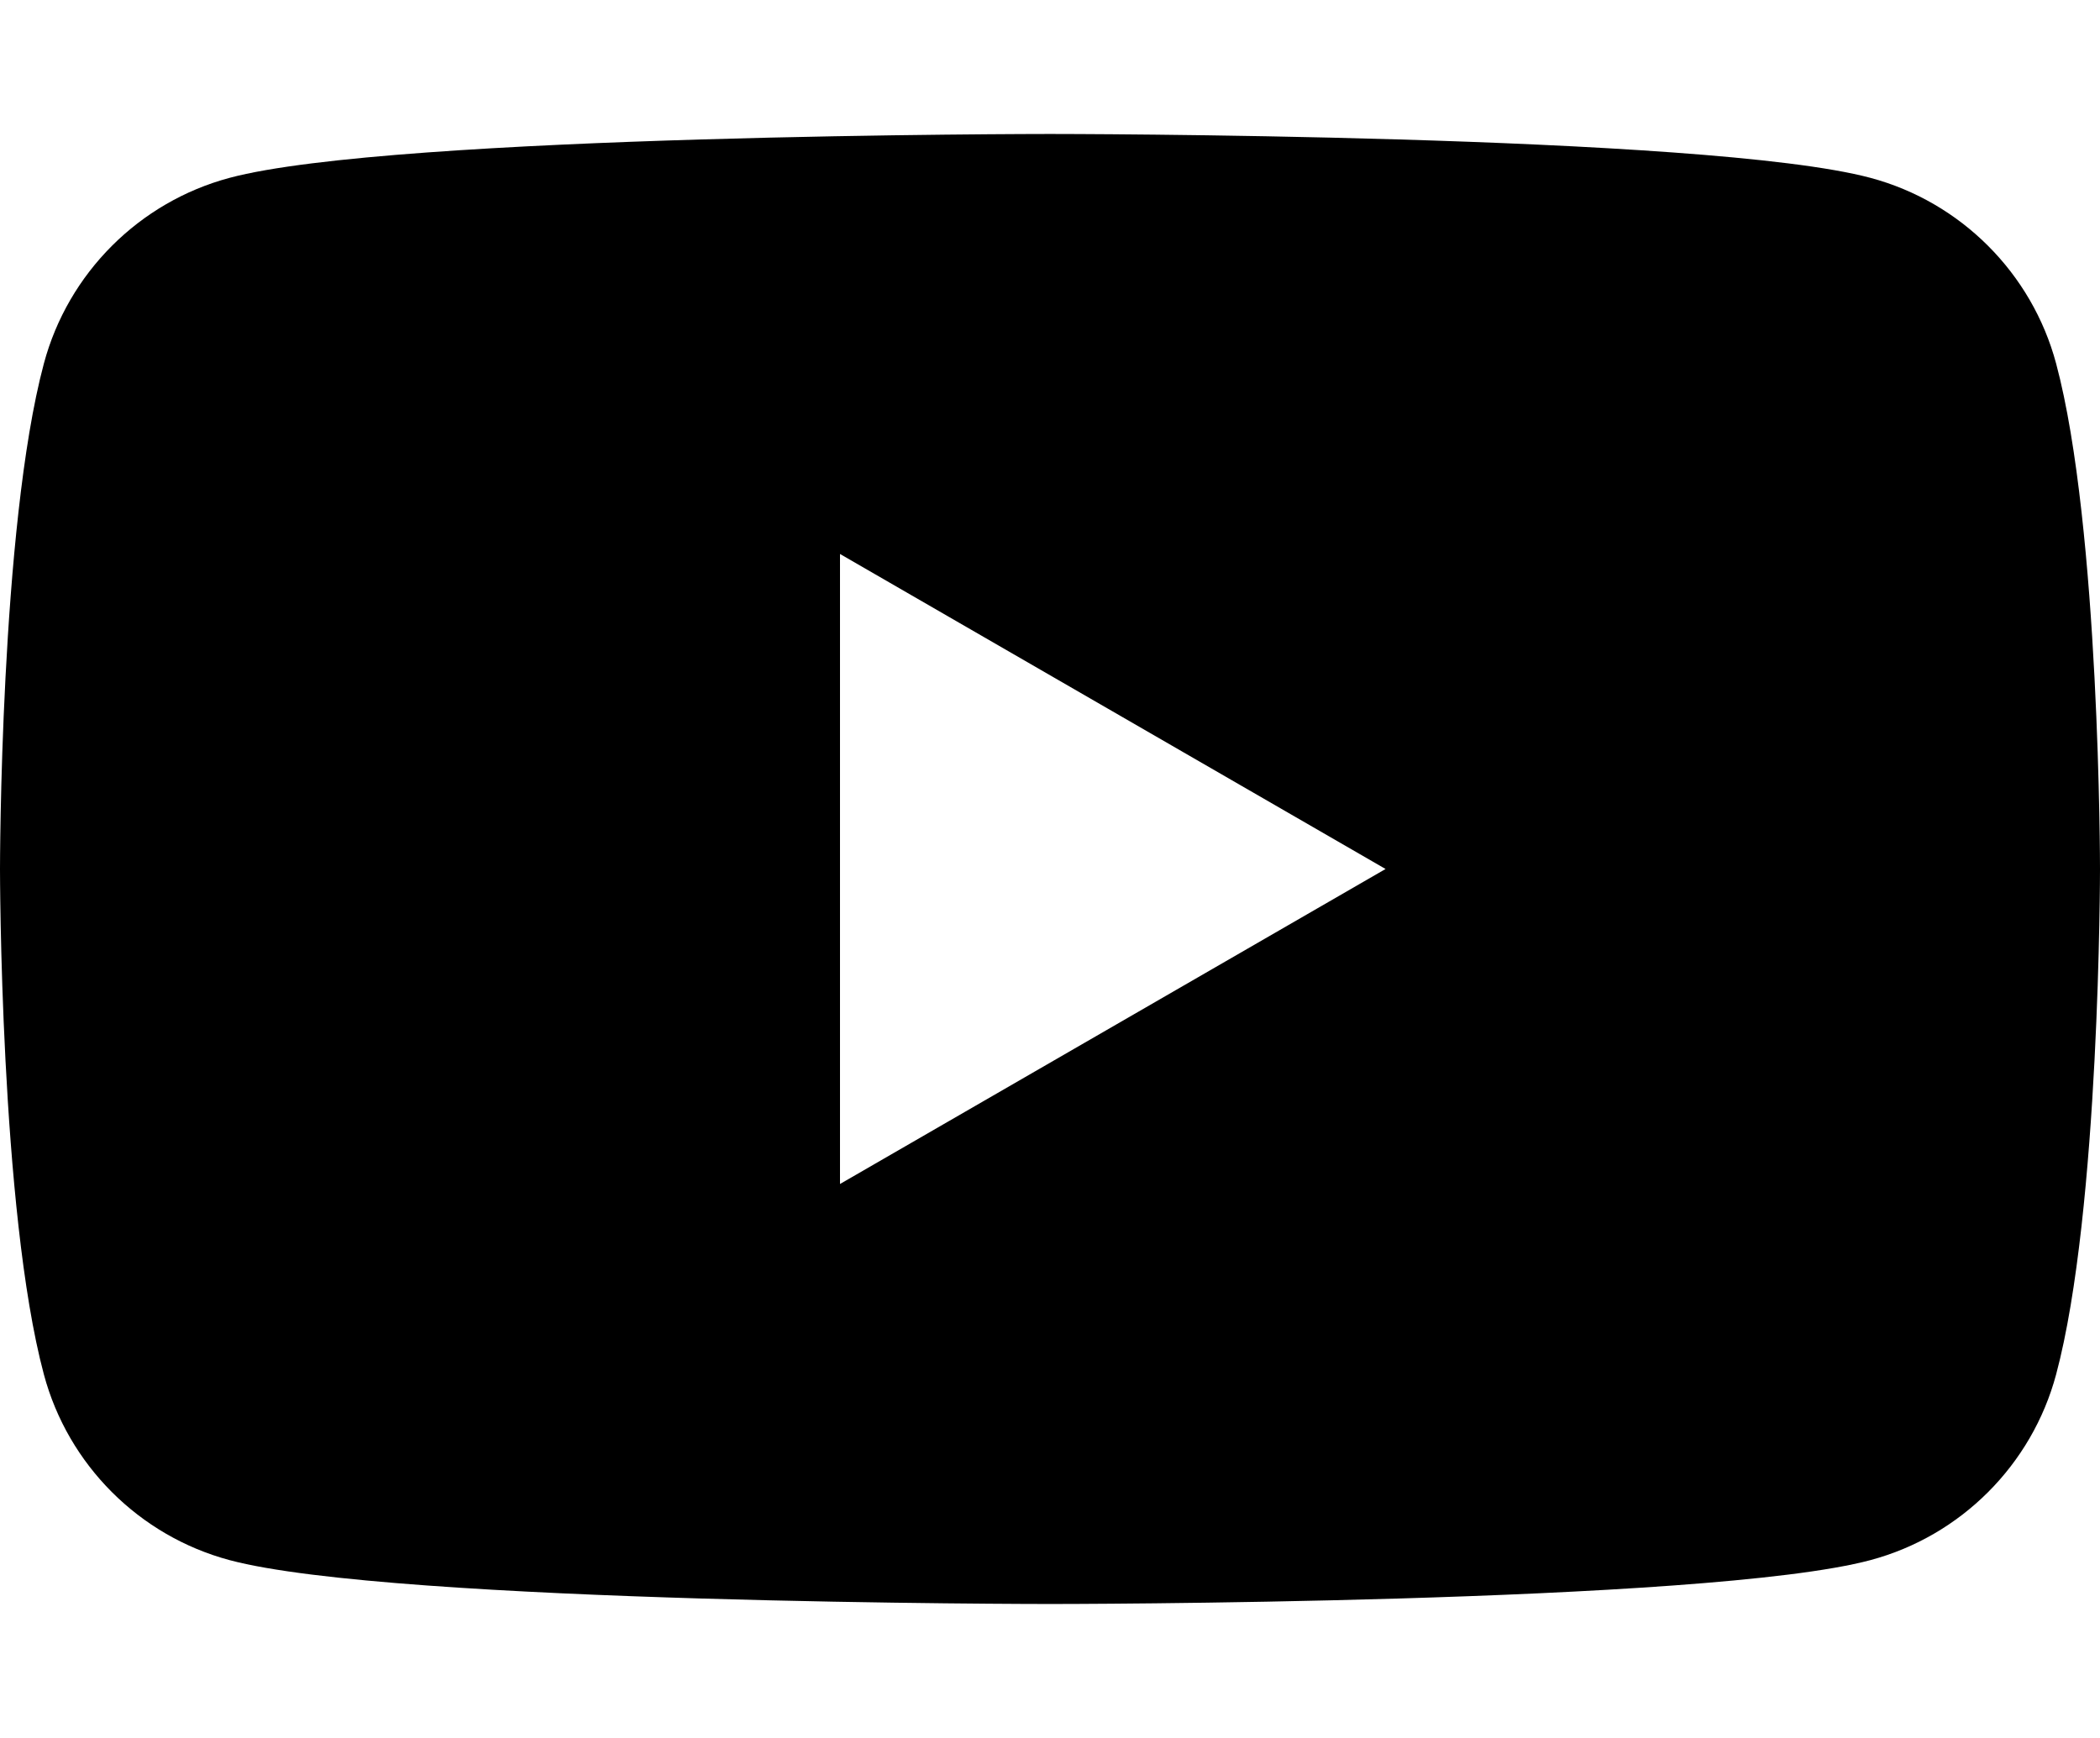 <?xml version="1.0" encoding="UTF-8"?>
<svg id="Capa_1" xmlns="http://www.w3.org/2000/svg" width="29" height="24" version="1.1" viewBox="0 0 29 24">
  <!-- Generator: Adobe Illustrator 29.1.0, SVG Export Plug-In . SVG Version: 2.1.0 Build 142)  -->
  <path d="M28.394,5.02c-.334-1.248-1.316-2.23-2.564-2.564-2.262-.606-11.33-.606-11.33-.606,0,0-9.069,0-11.33.606-1.248.334-2.23,1.316-2.564,2.564-.606,2.262-.606,6.98-.606,6.98,0,0,0,4.719.606,6.98.334,1.248,1.316,2.23,2.564,2.564,2.262.606,11.33.606,11.33.606,0,0,9.069,0,11.33-.606,1.248-.334,2.23-1.316,2.564-2.564.606-2.262.606-6.98.606-6.98,0,0,0-4.719-.606-6.98ZM11.6,16.35V7.65l7.534,4.35-7.534,4.35Z"/>
</svg>